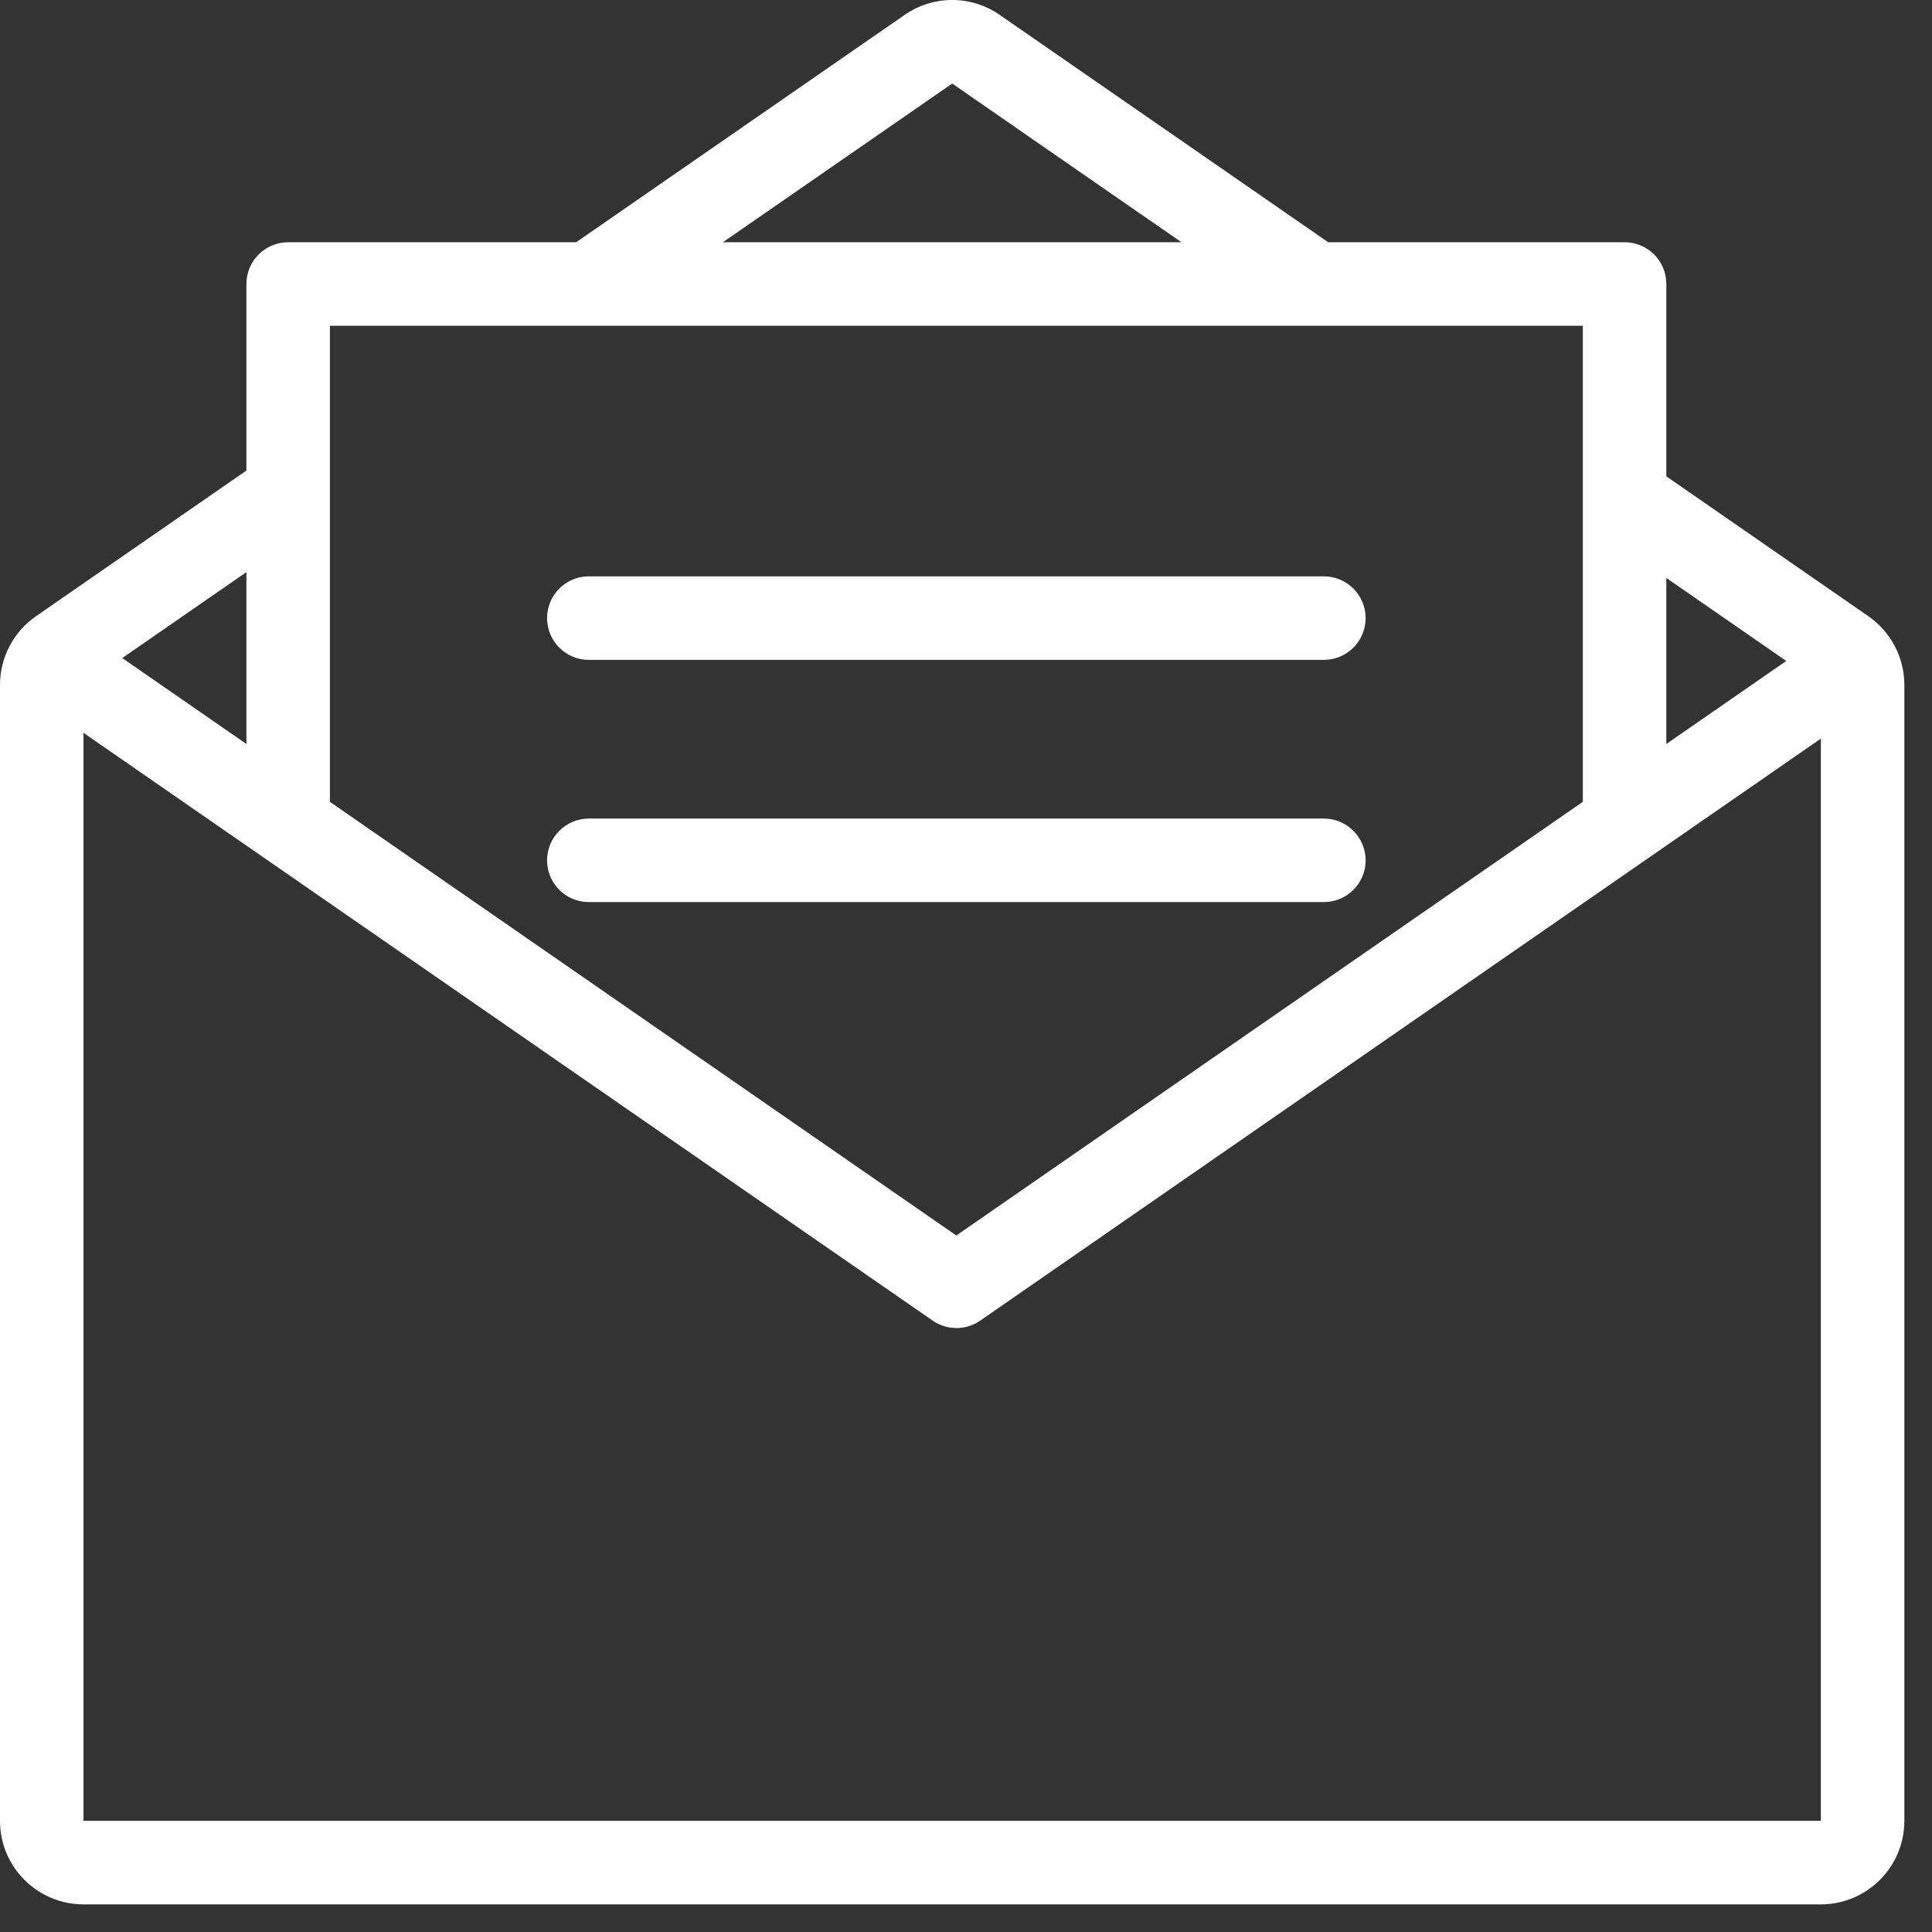 <?xml version="1.0" encoding="UTF-8"?> <svg xmlns="http://www.w3.org/2000/svg" width="61" height="61" viewBox="0 0 61 61" fill="none"><rect x="0" y="0" width="61" height="61" fill="#333333" stroke="none"/><path d="M2.636 60.128C1.18 60.126 0 58.947 0 57.49V21.625C0 20.759 0.426 19.949 1.135 19.457L7.78 14.857V8.966C7.78 8.238 8.37 7.649 9.098 7.648H18.192L28.563 0.47C29.466 -0.157 30.661 -0.157 31.564 0.47L41.935 7.648H51.294C52.022 7.649 52.612 8.238 52.612 8.966V15.04L58.992 19.457C59.701 19.949 60.127 20.759 60.127 21.625V57.49C60.127 58.947 58.947 60.126 57.491 60.128H2.636ZM2.636 57.49H57.491V23.32L30.948 41.697C30.497 42.009 29.899 42.009 29.448 41.697L2.636 23.138V57.49ZM30.194 39.009L49.976 25.316V10.285H10.416V25.317L30.194 39.009ZM7.78 23.49V18.064L3.86 20.777L7.78 23.49ZM52.612 23.49L56.398 20.869L52.612 18.248V23.49ZM37.302 7.648L30.064 2.638L22.825 7.648H37.302ZM18.591 28.482C17.863 28.482 17.273 27.892 17.273 27.164C17.273 26.436 17.863 25.845 18.591 25.845H41.797C42.525 25.845 43.118 26.436 43.118 27.164C43.118 27.892 42.525 28.482 41.797 28.482H18.591ZM18.591 20.835C17.863 20.835 17.273 20.244 17.273 19.516C17.273 18.787 17.863 18.197 18.591 18.197H41.797C42.525 18.197 43.118 18.787 43.118 19.516C43.118 20.244 42.525 20.835 41.797 20.835H18.591Z" fill="white"></path></svg> 